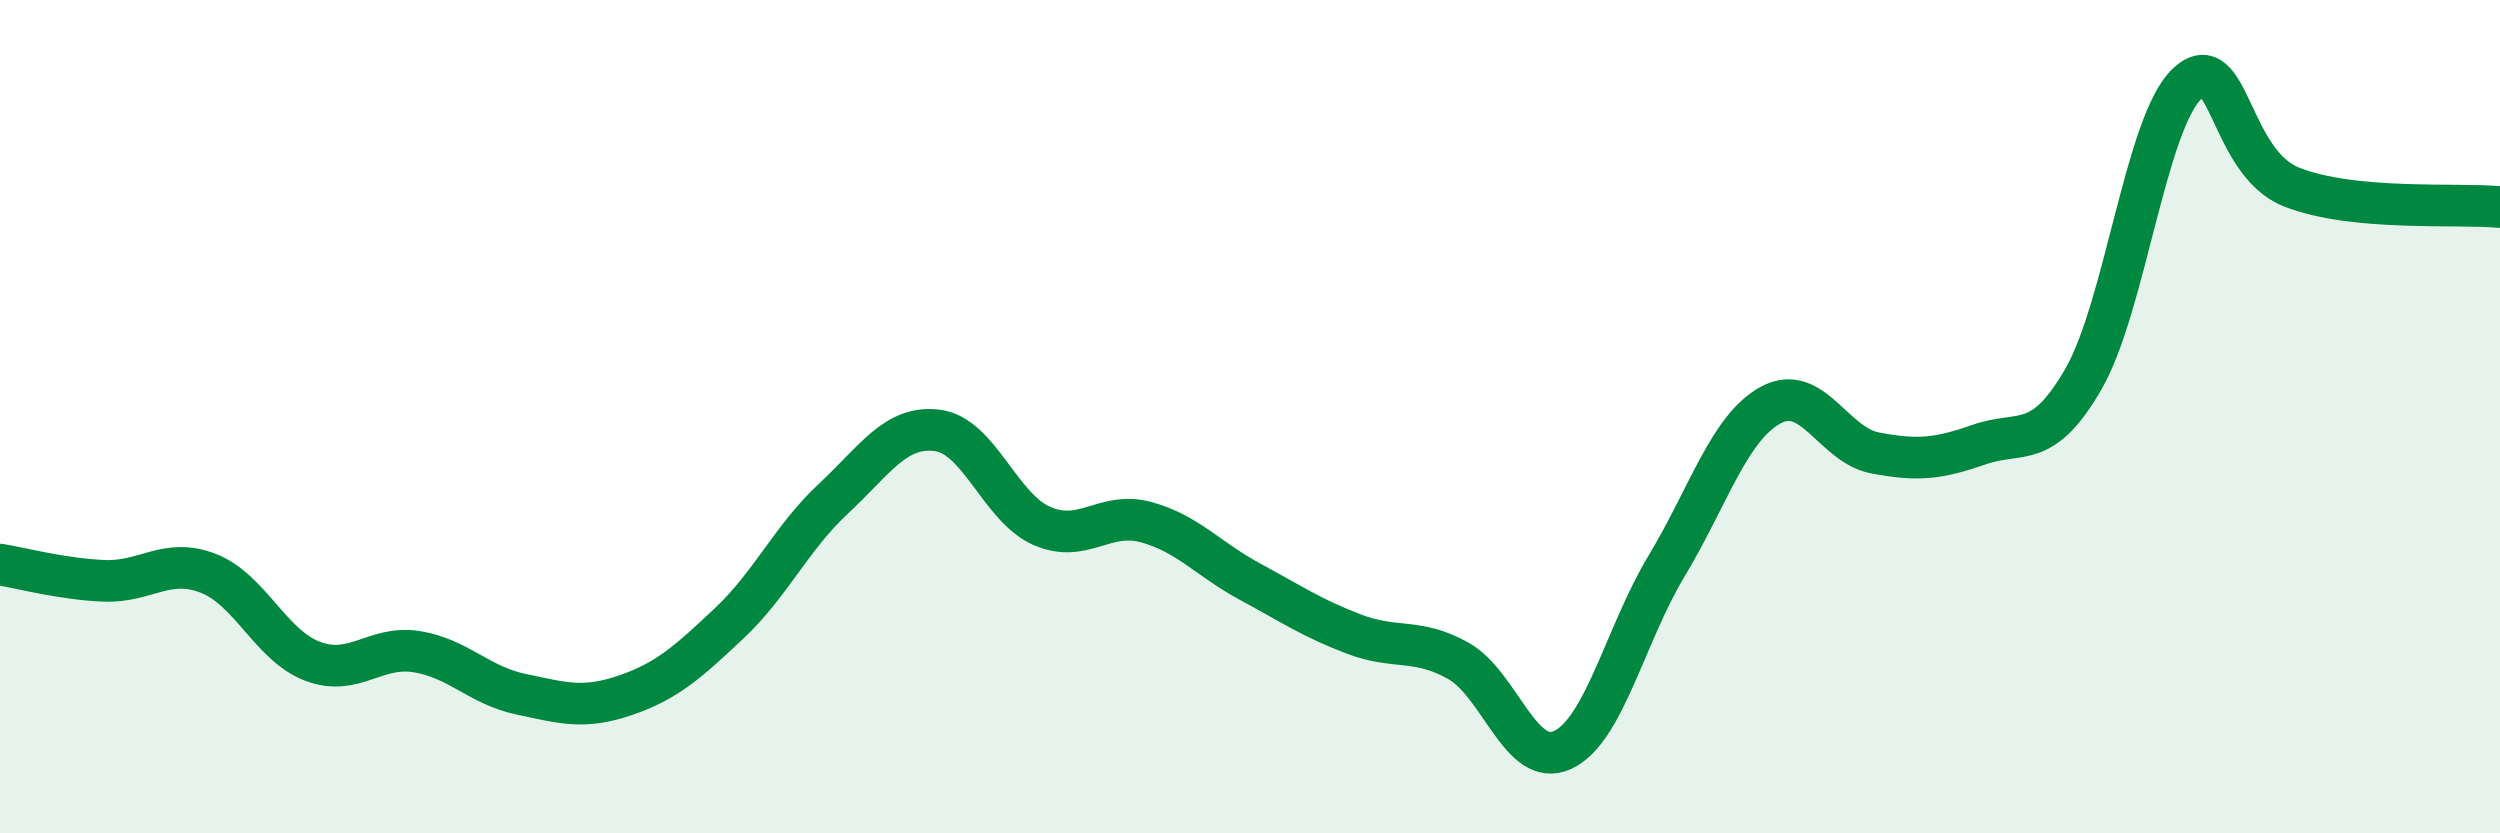 
    <svg width="60" height="20" viewBox="0 0 60 20" xmlns="http://www.w3.org/2000/svg">
      <path
        d="M 0,13.55 C 0.5,13.63 1.5,13.9 2.5,13.94 C 3.5,13.98 4,13.37 5,13.76 C 6,14.15 6.5,15.49 7.5,15.87 C 8.5,16.25 9,15.48 10,15.64 C 11,15.8 11.5,16.45 12.5,16.66 C 13.5,16.87 14,17.03 15,16.69 C 16,16.35 16.5,15.9 17.5,14.96 C 18.5,14.02 19,12.9 20,11.97 C 21,11.04 21.5,10.2 22.5,10.33 C 23.5,10.46 24,12.18 25,12.62 C 26,13.06 26.5,12.26 27.5,12.53 C 28.5,12.8 29,13.42 30,13.96 C 31,14.5 31.5,14.84 32.5,15.22 C 33.5,15.6 34,15.3 35,15.86 C 36,16.42 36.5,18.46 37.5,18 C 38.5,17.54 39,15.24 40,13.58 C 41,11.92 41.5,10.26 42.5,9.72 C 43.5,9.18 44,10.68 45,10.87 C 46,11.06 46.5,11.02 47.5,10.67 C 48.5,10.32 49,10.83 50,9.1 C 51,7.37 51.5,2.92 52.5,2 C 53.5,1.08 53.5,3.9 55,4.49 C 56.5,5.08 59,4.87 60,4.97L60 20L0 20Z"
        fill="#008740"
        opacity="0.1"
        stroke-linecap="round"
        stroke-linejoin="round"
      />
      <path
        d="M 0,13.55 C 0.5,13.63 1.5,13.9 2.5,13.94 C 3.5,13.98 4,13.37 5,13.76 C 6,14.15 6.5,15.49 7.5,15.87 C 8.5,16.25 9,15.48 10,15.64 C 11,15.8 11.5,16.45 12.5,16.66 C 13.5,16.87 14,17.03 15,16.69 C 16,16.35 16.5,15.9 17.5,14.96 C 18.5,14.02 19,12.9 20,11.97 C 21,11.04 21.5,10.2 22.5,10.33 C 23.5,10.46 24,12.18 25,12.62 C 26,13.06 26.5,12.26 27.5,12.53 C 28.5,12.8 29,13.42 30,13.96 C 31,14.5 31.5,14.84 32.5,15.22 C 33.5,15.6 34,15.3 35,15.86 C 36,16.42 36.5,18.46 37.5,18 C 38.5,17.54 39,15.24 40,13.58 C 41,11.92 41.5,10.26 42.5,9.72 C 43.5,9.18 44,10.68 45,10.87 C 46,11.06 46.5,11.02 47.5,10.67 C 48.5,10.32 49,10.83 50,9.1 C 51,7.37 51.5,2.92 52.5,2 C 53.5,1.08 53.5,3.9 55,4.49 C 56.5,5.08 59,4.87 60,4.97"
        stroke="#008740"
        stroke-width="1"
        fill="none"
        stroke-linecap="round"
        stroke-linejoin="round"
      />
    </svg>
  